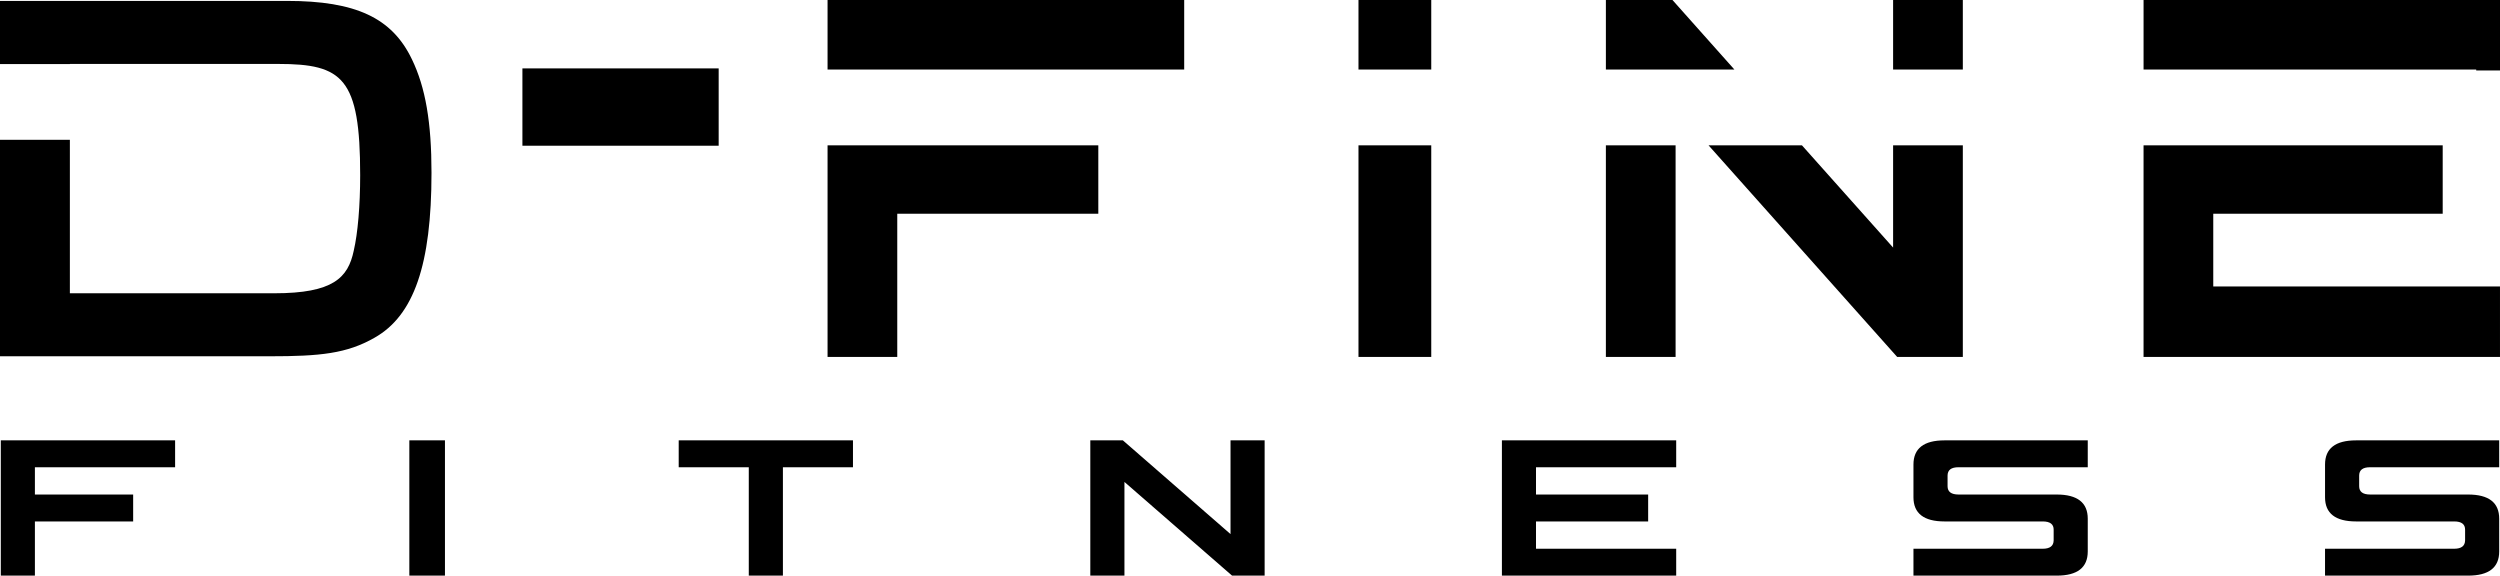 <svg xmlns="http://www.w3.org/2000/svg" version="1.1" x="0px" y="0px" width="266.413px" height="61.342px" viewBox="0 0 266.413 61.342" enable-background="new 0 0 266.413 61.342" xml:space="preserve">
  <path fill="#000000" d="M3.719 49.792v2.907h10.471v2.869H3.719v5.773H0.085V46.927H18.66v2.865H3.719z"/>
  <path fill="#000000" d="M43.621 61.342V46.927h3.796v14.415H43.621z"/>
  <path fill="#000000" d="M83.431 49.792v11.549h-3.637V49.792h-7.468v-2.865h18.571v2.865H83.431z"/>
  <path fill="#000000" d="M131.294 61.342l-11.468-9.984v9.984h-3.637V46.927h3.47l11.472 9.989v-9.989h3.635v14.415H131.294z"/>
  <path fill="#000000" d="M160.051 61.342V46.927h18.573v2.865h-14.94v2.907h11.952v2.869h-11.952v2.908h14.94v2.865H160.051z"/>
  <path fill="#000000" d="M219.174 61.342h-15.266v-2.865h13.777c0.764 0 1.154-0.295 1.163-0.889v-1.131c0.01-0.592-0.377-0.889-1.163-0.889h-10.465c-2.205 0-3.312-0.859-3.312-2.576v-3.491c0-1.714 1.107-2.574 3.312-2.574h15.262v2.865h-13.776c-0.776 0-1.163 0.296-1.163 0.888v1.134c0 0.592 0.393 0.885 1.176 0.885h10.448c2.21 0 3.315 0.863 3.315 2.576v3.49C222.482 60.484 221.378 61.342 219.174 61.342z"/>
  <path fill="#000000" d="M263.012 61.342h-15.245v-2.865h13.763c0.766 0 1.151-0.295 1.163-0.889v-1.131c0.006-0.592-0.376-0.889-1.156-0.889h-10.455c-2.209 0-3.314-0.859-3.314-2.576v-3.491c0-1.714 1.105-2.574 3.314-2.574h15.246v2.865h-13.763c-0.776 0-1.16 0.296-1.16 0.888v1.134c0 0.592 0.39 0.885 1.174 0.885h10.429c2.217 0 3.32 0.863 3.32 2.576v3.49C266.327 60.484 265.224 61.342 263.012 61.342z"/>
  <path fill="#000000" d="M201.739 7.41h7.43V0h-7.43V7.41zM144.767 7.41h7.755V0h-7.755V7.41zM88.189 7.41h38.005V0H88.189V7.41zM178.226 0h-7.095v7.41h13.695L178.226 0zM88.189 38.036h7.428V22.774h21.425v-7.287H88.189V38.036zM235.858 22.774h24.449v-7.287h-31.879v22.549h37.984v-7.511h-30.555V22.774zM228.429 0v7.41h35.449v0.101h2.535V0H228.429zM201.739 26.383l-9.715-10.896h-9.953l20.1 22.549h6.998V15.487h-7.43V26.383zM171.131 38.036h7.429V15.487h-7.429V38.036zM144.767 38.036h7.755V15.487h-7.755V38.036z"/>
  <path fill="#000000" d="M76.585 14.559V8.26 7.289h-0.967 -18.98 -0.967V8.26v6.299 0.97h0.967 18.98 0.967V14.559z"/>
  <path fill="#000000" d="M43.896 6.32c-2.118-4.418-5.975-6.223-13.308-6.223H1.616 0v1.617 5.11h7.446v-0.01H29.65c6.871 0 8.732 1.476 8.732 11.854 0 3.236-0.249 6.177-0.688 8.061 -0.609 2.874-2.184 4.524-8.462 4.524H7.446V14.9H0V36.35v1.617h1.616 27.149c5.325 0 8.2-0.283 11.155-1.981 4.189-2.369 6.063-7.793 6.063-17.573C45.984 13.044 45.343 9.313 43.896 6.32z"/>
</svg>
